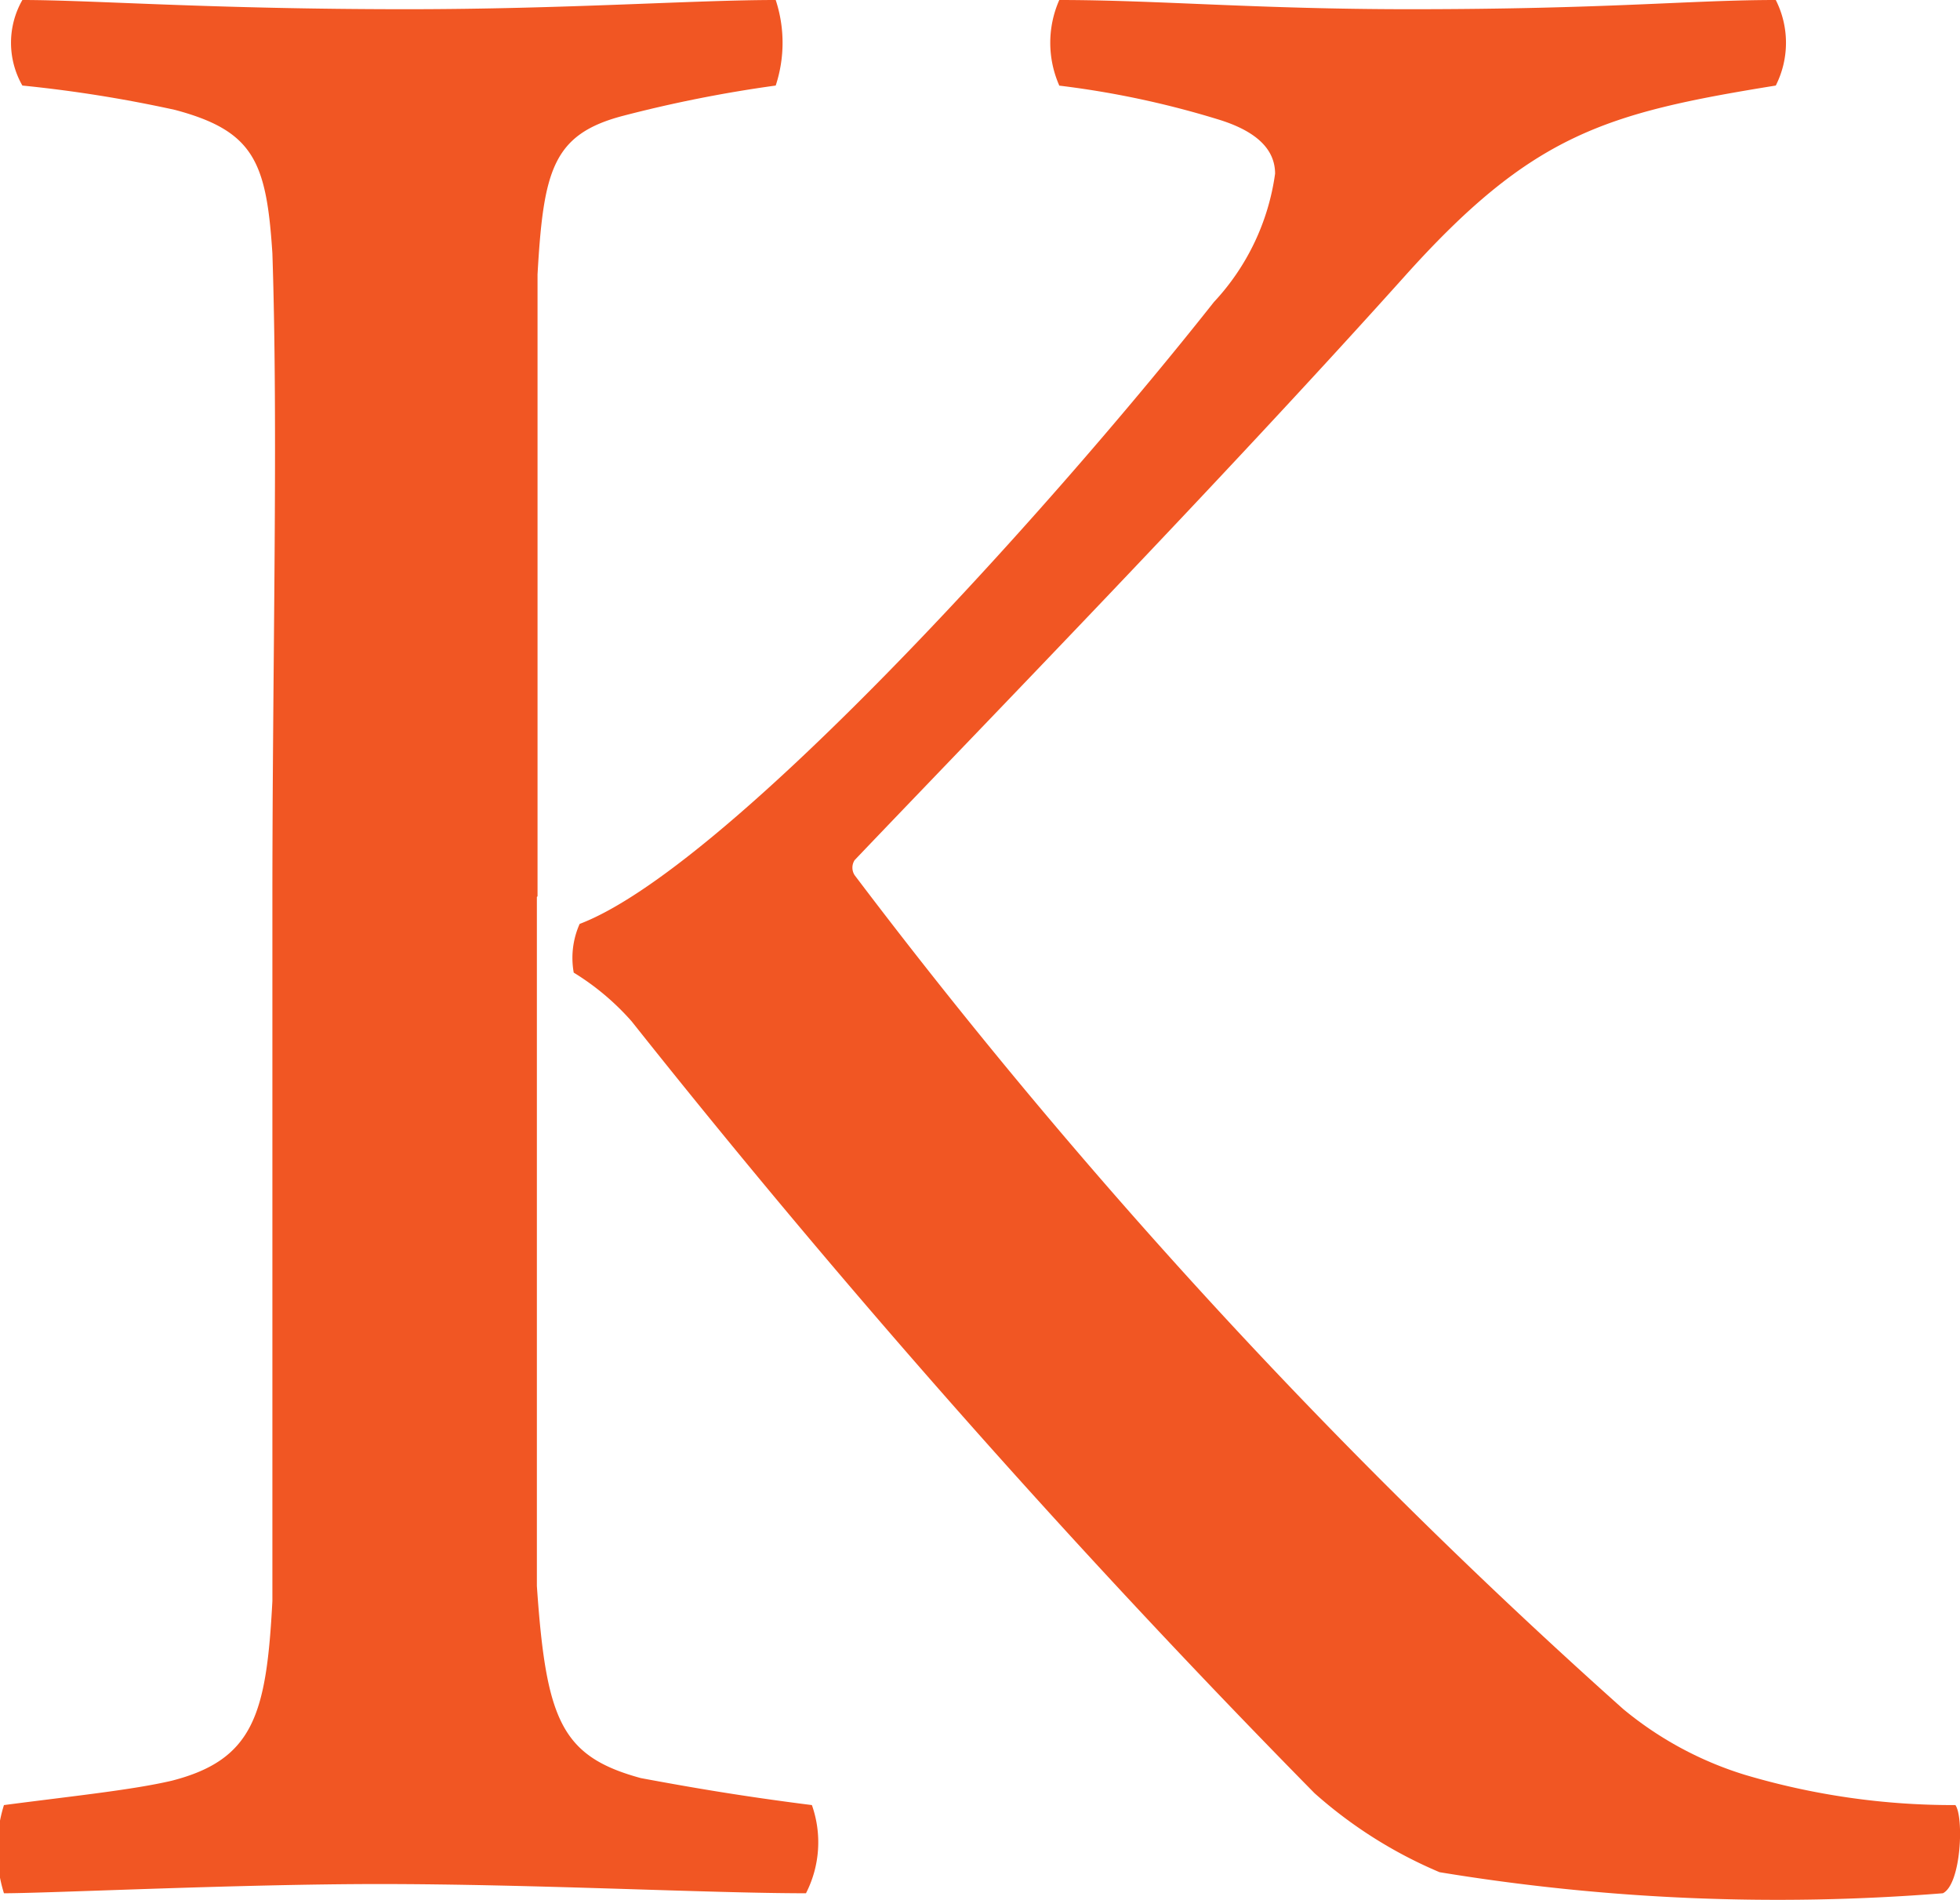 <svg xmlns="http://www.w3.org/2000/svg" viewBox="0 0 29.79 28.87"><path d="M90-40.21c0-3.2,0-7.42,0-9.45.09-1.58.23-2.13,1.3-2.41a20,20,0,0,1,2.32-.46,2.08,2.08,0,0,0,0-1.3c-1.25,0-3.2.14-5.61.14-3,0-4.77-.14-5.84-.14a1.31,1.31,0,0,0,0,1.3,20.16,20.16,0,0,1,2.32.37c1.2.32,1.39.79,1.48,2.18.09,2.73,0,6.16,0,9.87,0,4,0,8.39,0,10.61-.09,1.71-.28,2.41-1.53,2.73-.6.14-1.48.23-2.55.37a2.25,2.25,0,0,0,0,1.34c.69,0,3.57-.14,5.7-.14,2.36,0,5,.14,6.49.14a1.7,1.7,0,0,0,.09-1.34c-1.11-.14-1.9-.28-2.6-.41-1.21-.33-1.44-.88-1.58-2.92,0-3.24,0-6.63,0-10.47Z" transform="translate(-81.83 53.83)" style="fill:#f15623"/><path d="M97.92-52.53a13.88,13.88,0,0,1,2.41.51c.6.18.88.46.88.83a3.57,3.57,0,0,1-.93,1.95c-2.64,3.34-7.46,8.62-9.64,9.45a1.27,1.27,0,0,0-.09.74,3.86,3.86,0,0,1,.88.74,147.31,147.31,0,0,0,10.38,11.73,6.88,6.88,0,0,0,1.9,1.2,31.62,31.62,0,0,0,7.65.32c.28-.14.32-1.16.19-1.34a11.09,11.09,0,0,1-3.2-.46,5.37,5.37,0,0,1-1.85-1A88.78,88.78,0,0,1,94.82-40.53a.21.21,0,0,1,0-.23c2.08-2.18,5.51-5.7,8.34-8.85,1.95-2.18,3.06-2.5,5.66-2.92a1.44,1.44,0,0,0,0-1.3c-1.3,0-2.55.14-5.56.14-2.32,0-3.85-.14-5.33-.14a1.61,1.61,0,0,0,0,1.3Z" transform="translate(-81.83 53.83)" style="fill:#f15623"/></svg>